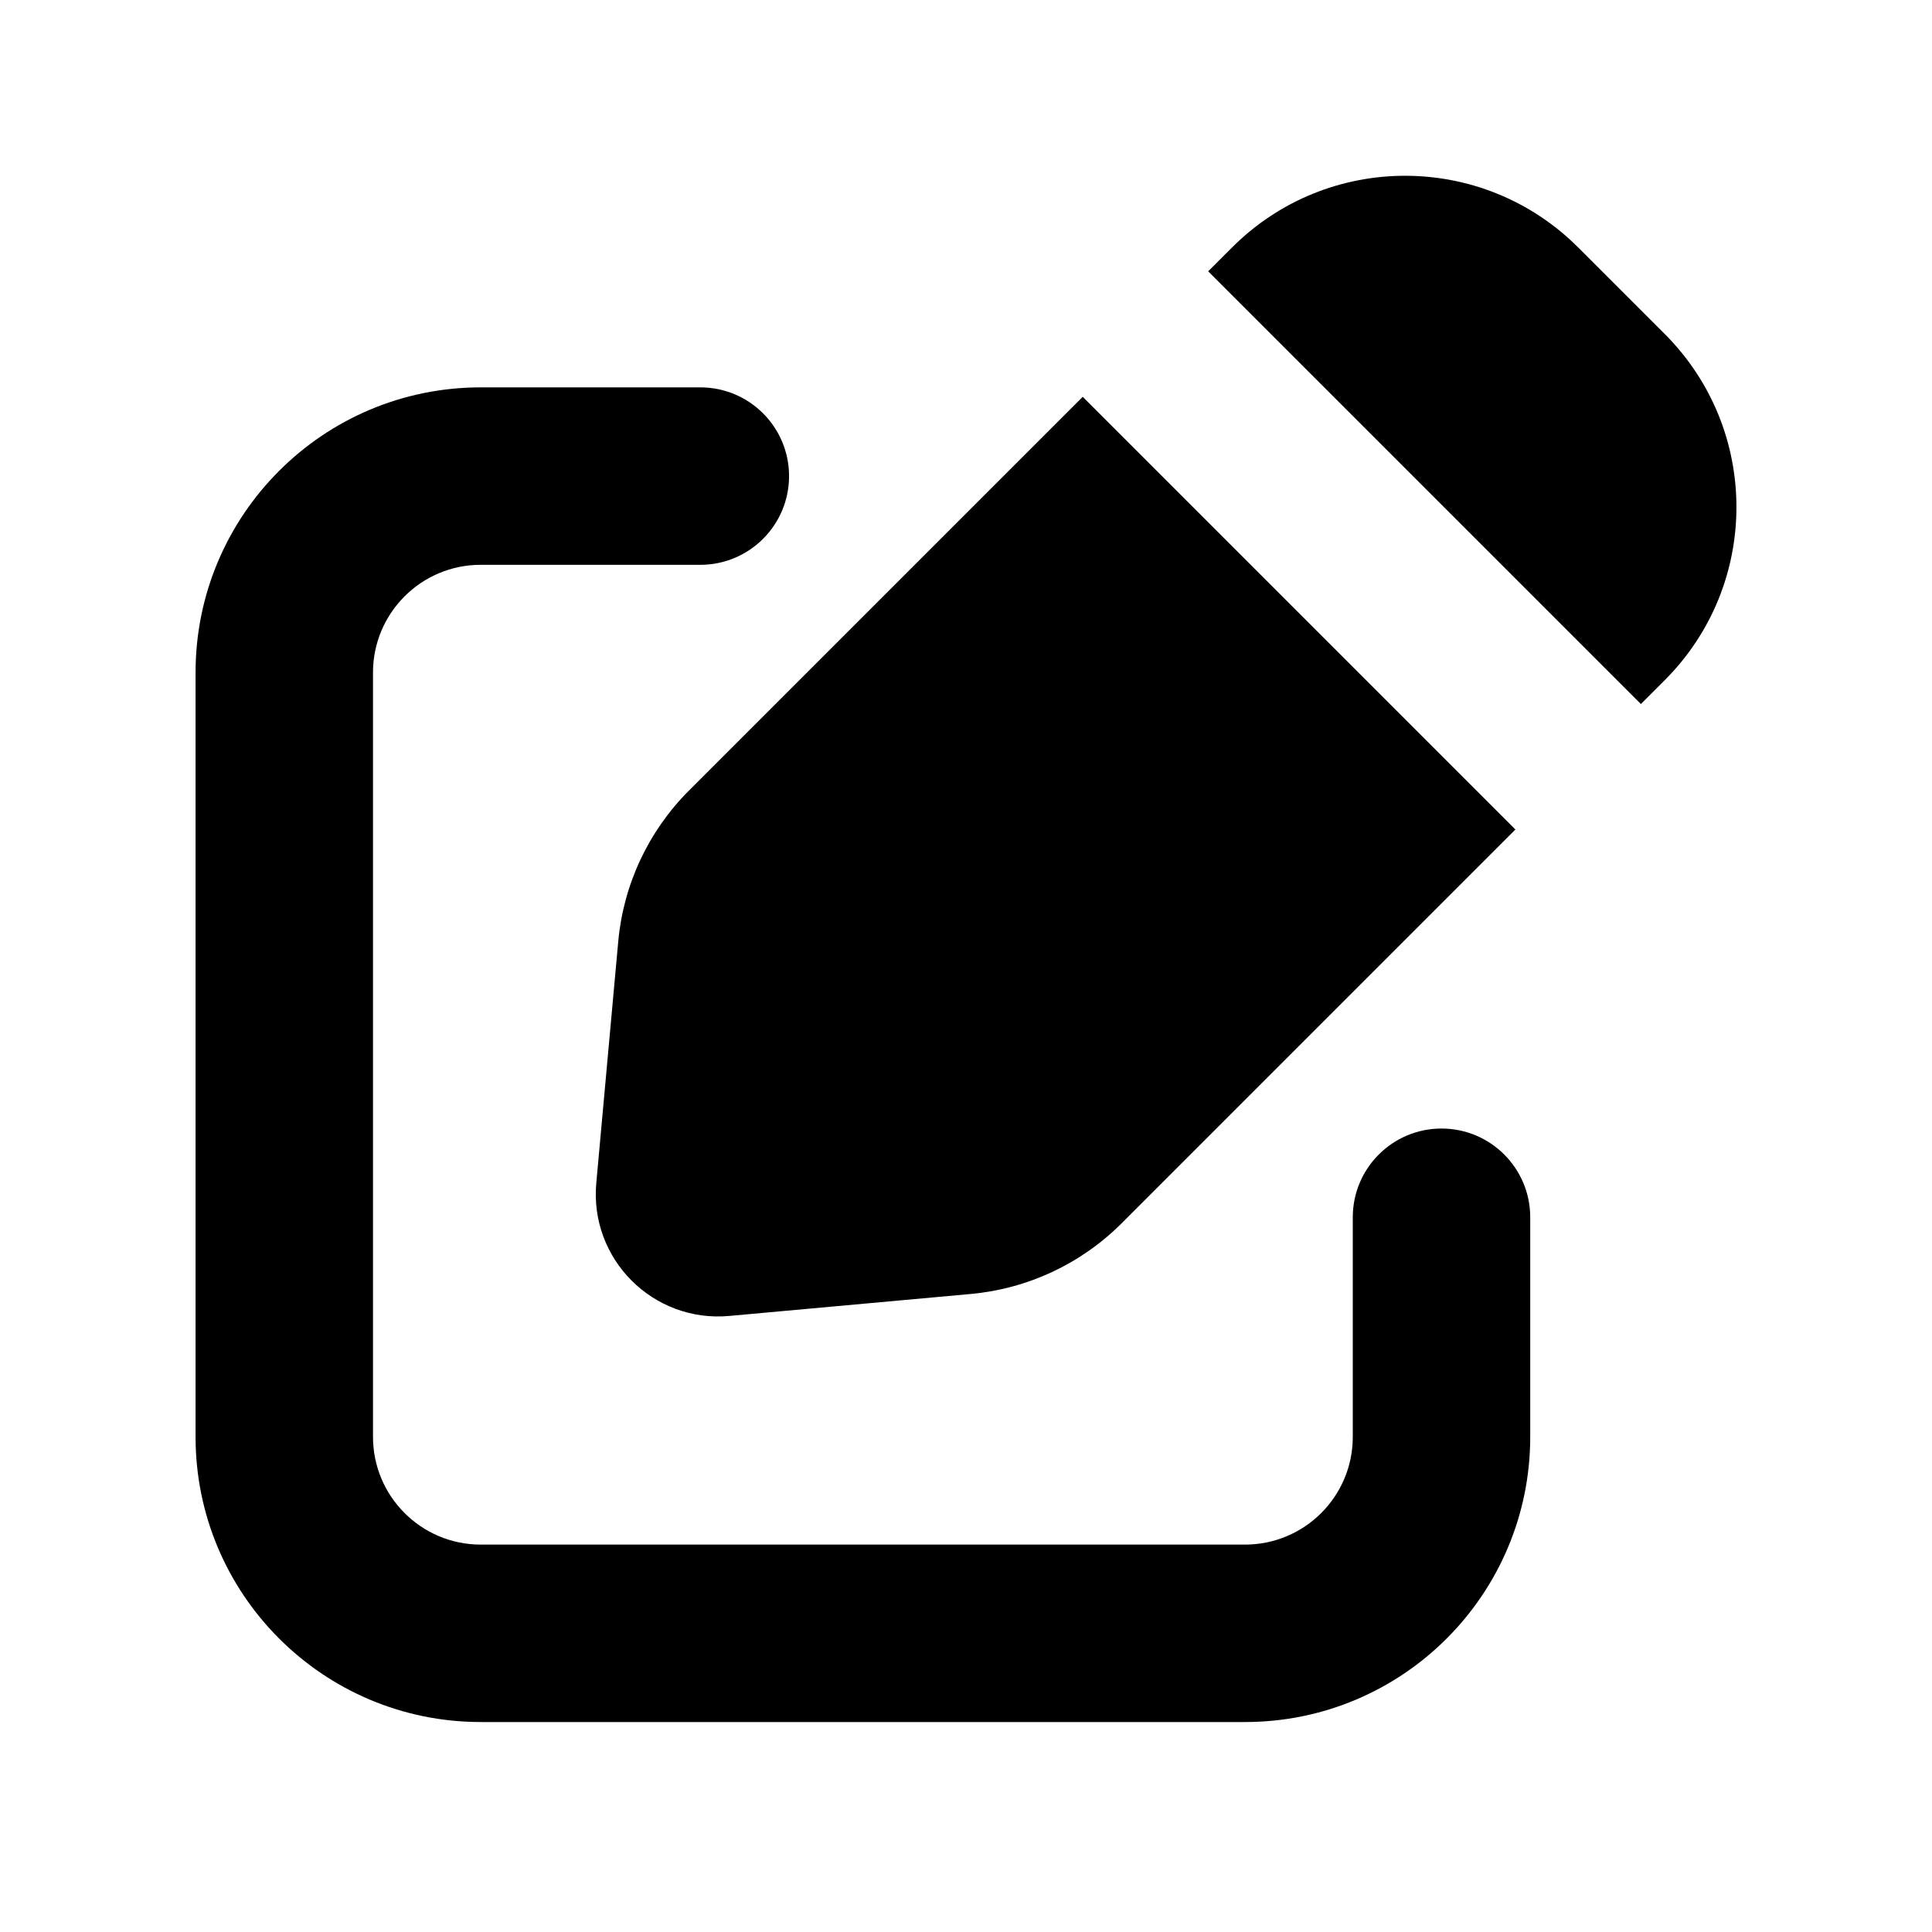 <?xml version="1.0" encoding="UTF-8"?>
<!-- Uploaded to: SVG Repo, www.svgrepo.com, Generator: SVG Repo Mixer Tools -->
<svg fill="#000000" width="800px" height="800px" version="1.1" viewBox="144 144 512 512" xmlns="http://www.w3.org/2000/svg">
 <g>
  <path d="m271.4 293.68c-15.77 0-28.551 12.781-28.551 28.551v202.55c0 15.766 12.781 28.551 28.551 28.551h202.55c15.77 0 28.551-12.785 28.551-28.551v-58.195c0-12.984 10.527-23.512 23.512-23.512s23.512 10.527 23.512 23.512v58.195c0 41.738-33.836 75.574-75.574 75.574h-202.55c-41.738 0-75.574-33.836-75.574-75.574v-202.55c0-41.738 33.836-75.574 75.574-75.574h58.195c12.984 0 23.512 10.527 23.512 23.512 0 12.984-10.527 23.512-23.512 23.512z" fill-rule="evenodd"/>
  <path d="m562.24 209.58 22.934 22.934c25.332 25.332 25.332 66.406 0 91.738l-6.324 6.324-114.67-114.67 6.324-6.324c25.328-25.332 66.402-25.332 91.734 0z"/>
  <path d="m545.6 363.83-114.67-114.67-104.36 104.36c-10.73 10.73-17.359 24.883-18.73 39.992l-5.816 63.988c-1.836 20.172 15.062 37.07 35.234 35.238l63.988-5.82c15.113-1.371 29.266-8 39.996-18.73z"/>
 </g>
</svg>